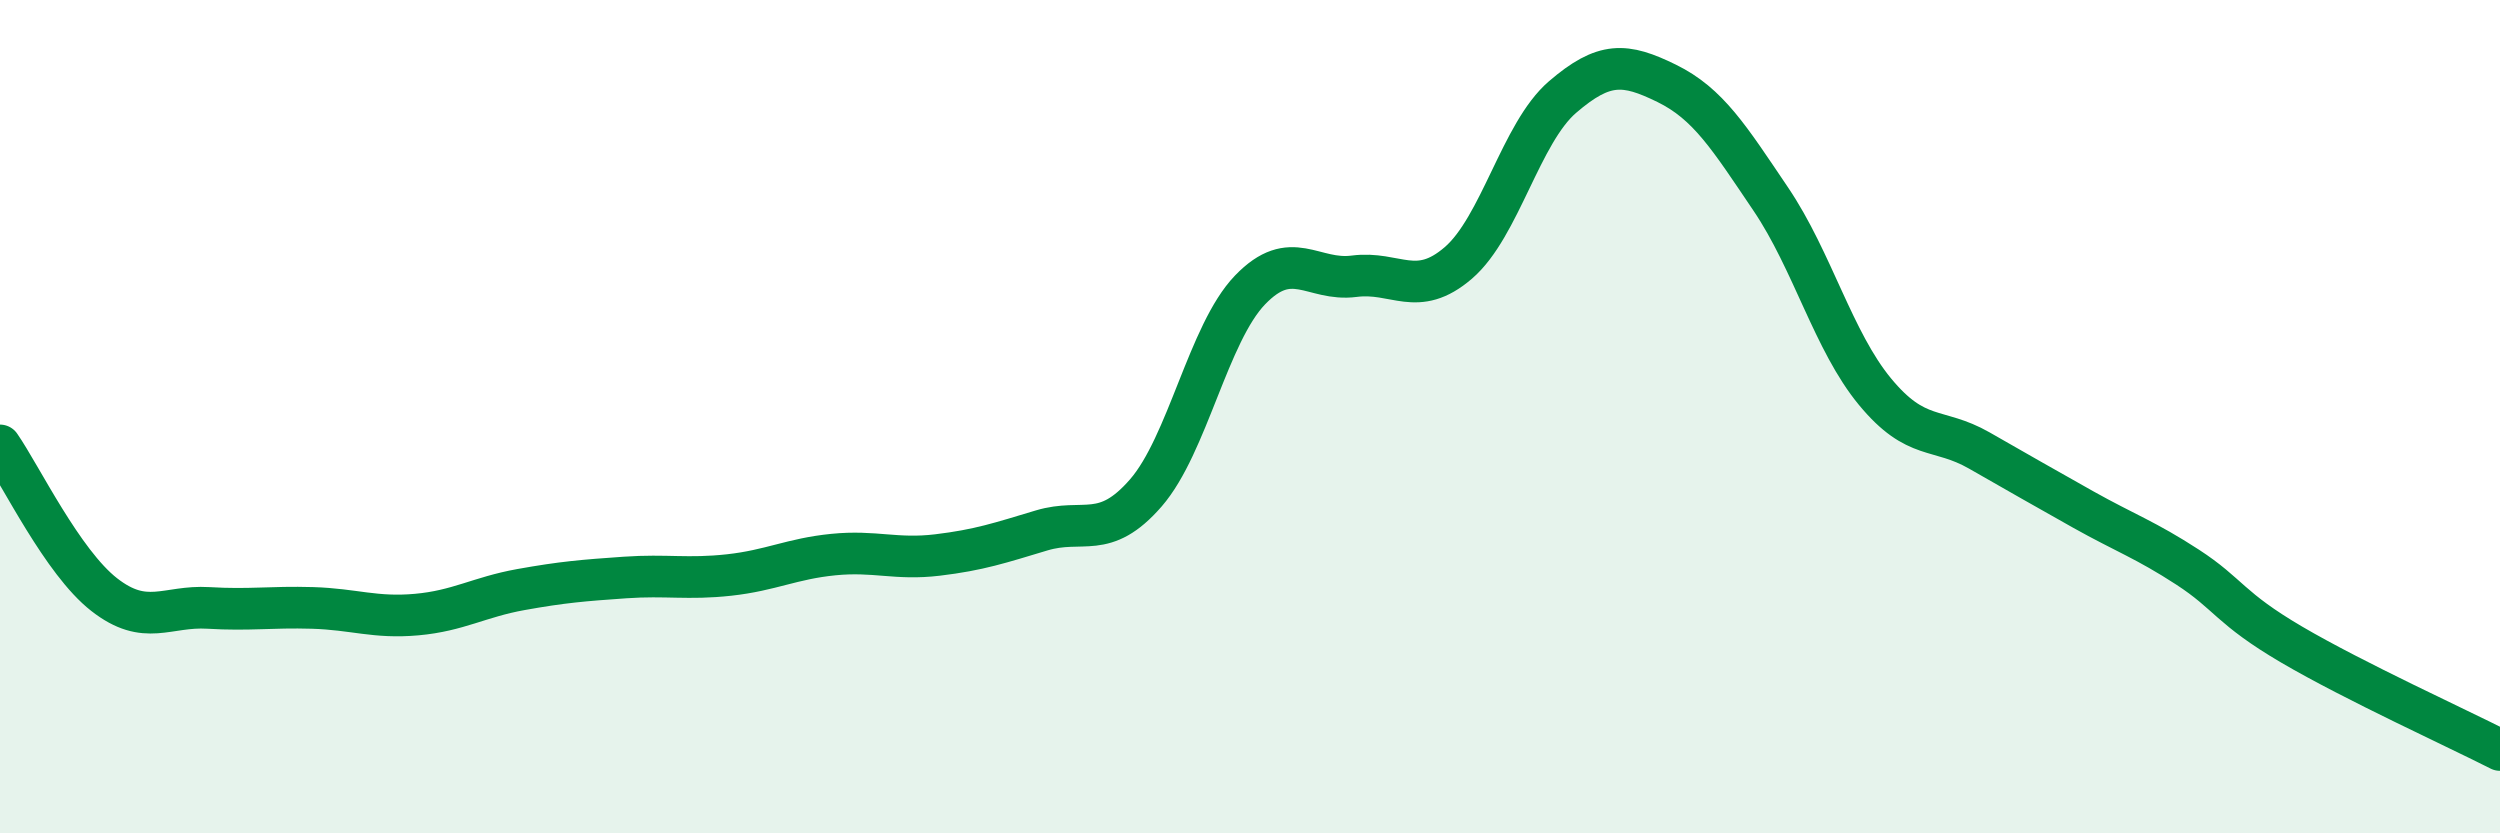 
    <svg width="60" height="20" viewBox="0 0 60 20" xmlns="http://www.w3.org/2000/svg">
      <path
        d="M 0,10.69 C 0.5,11.41 1.5,13.49 2.5,14.27 C 3.5,15.05 4,14.53 5,14.59 C 6,14.65 6.5,14.56 7.5,14.59 C 8.5,14.62 9,14.84 10,14.75 C 11,14.66 11.5,14.33 12.5,14.15 C 13.5,13.97 14,13.93 15,13.86 C 16,13.79 16.5,13.91 17.5,13.8 C 18.5,13.69 19,13.41 20,13.31 C 21,13.21 21.5,13.44 22.5,13.32 C 23.5,13.2 24,13.03 25,12.73 C 26,12.43 26.5,12.98 27.5,11.83 C 28.5,10.68 29,8 30,6.96 C 31,5.92 31.5,6.76 32.5,6.63 C 33.5,6.5 34,7.17 35,6.31 C 36,5.45 36.5,3.19 37.5,2.33 C 38.5,1.47 39,1.51 40,2 C 41,2.49 41.5,3.3 42.5,4.78 C 43.5,6.26 44,8.19 45,9.4 C 46,10.61 46.5,10.24 47.5,10.81 C 48.5,11.38 49,11.67 50,12.23 C 51,12.79 51.5,12.96 52.5,13.61 C 53.5,14.26 53.5,14.59 55,15.47 C 56.5,16.35 59,17.49 60,18L60 20L0 20Z"
        fill="#008740"
        opacity="0.1"
        stroke-linecap="round"
        stroke-linejoin="round"
      />
      <path
        d="M 0,10.69 C 0.5,11.41 1.5,13.49 2.5,14.27 C 3.5,15.05 4,14.53 5,14.59 C 6,14.65 6.5,14.56 7.5,14.59 C 8.5,14.62 9,14.84 10,14.75 C 11,14.66 11.5,14.33 12.5,14.15 C 13.5,13.97 14,13.93 15,13.86 C 16,13.79 16.5,13.91 17.5,13.8 C 18.5,13.69 19,13.41 20,13.31 C 21,13.21 21.5,13.44 22.5,13.32 C 23.5,13.2 24,13.03 25,12.73 C 26,12.43 26.5,12.98 27.5,11.83 C 28.5,10.68 29,8 30,6.96 C 31,5.92 31.5,6.76 32.5,6.63 C 33.5,6.5 34,7.17 35,6.31 C 36,5.45 36.5,3.19 37.5,2.33 C 38.5,1.47 39,1.51 40,2 C 41,2.49 41.5,3.3 42.5,4.78 C 43.5,6.26 44,8.19 45,9.4 C 46,10.61 46.5,10.24 47.5,10.81 C 48.5,11.38 49,11.67 50,12.23 C 51,12.79 51.5,12.96 52.5,13.61 C 53.5,14.26 53.5,14.59 55,15.47 C 56.5,16.35 59,17.49 60,18"
        stroke="#008740"
        stroke-width="1"
        fill="none"
        stroke-linecap="round"
        stroke-linejoin="round"
      />
    </svg>
  